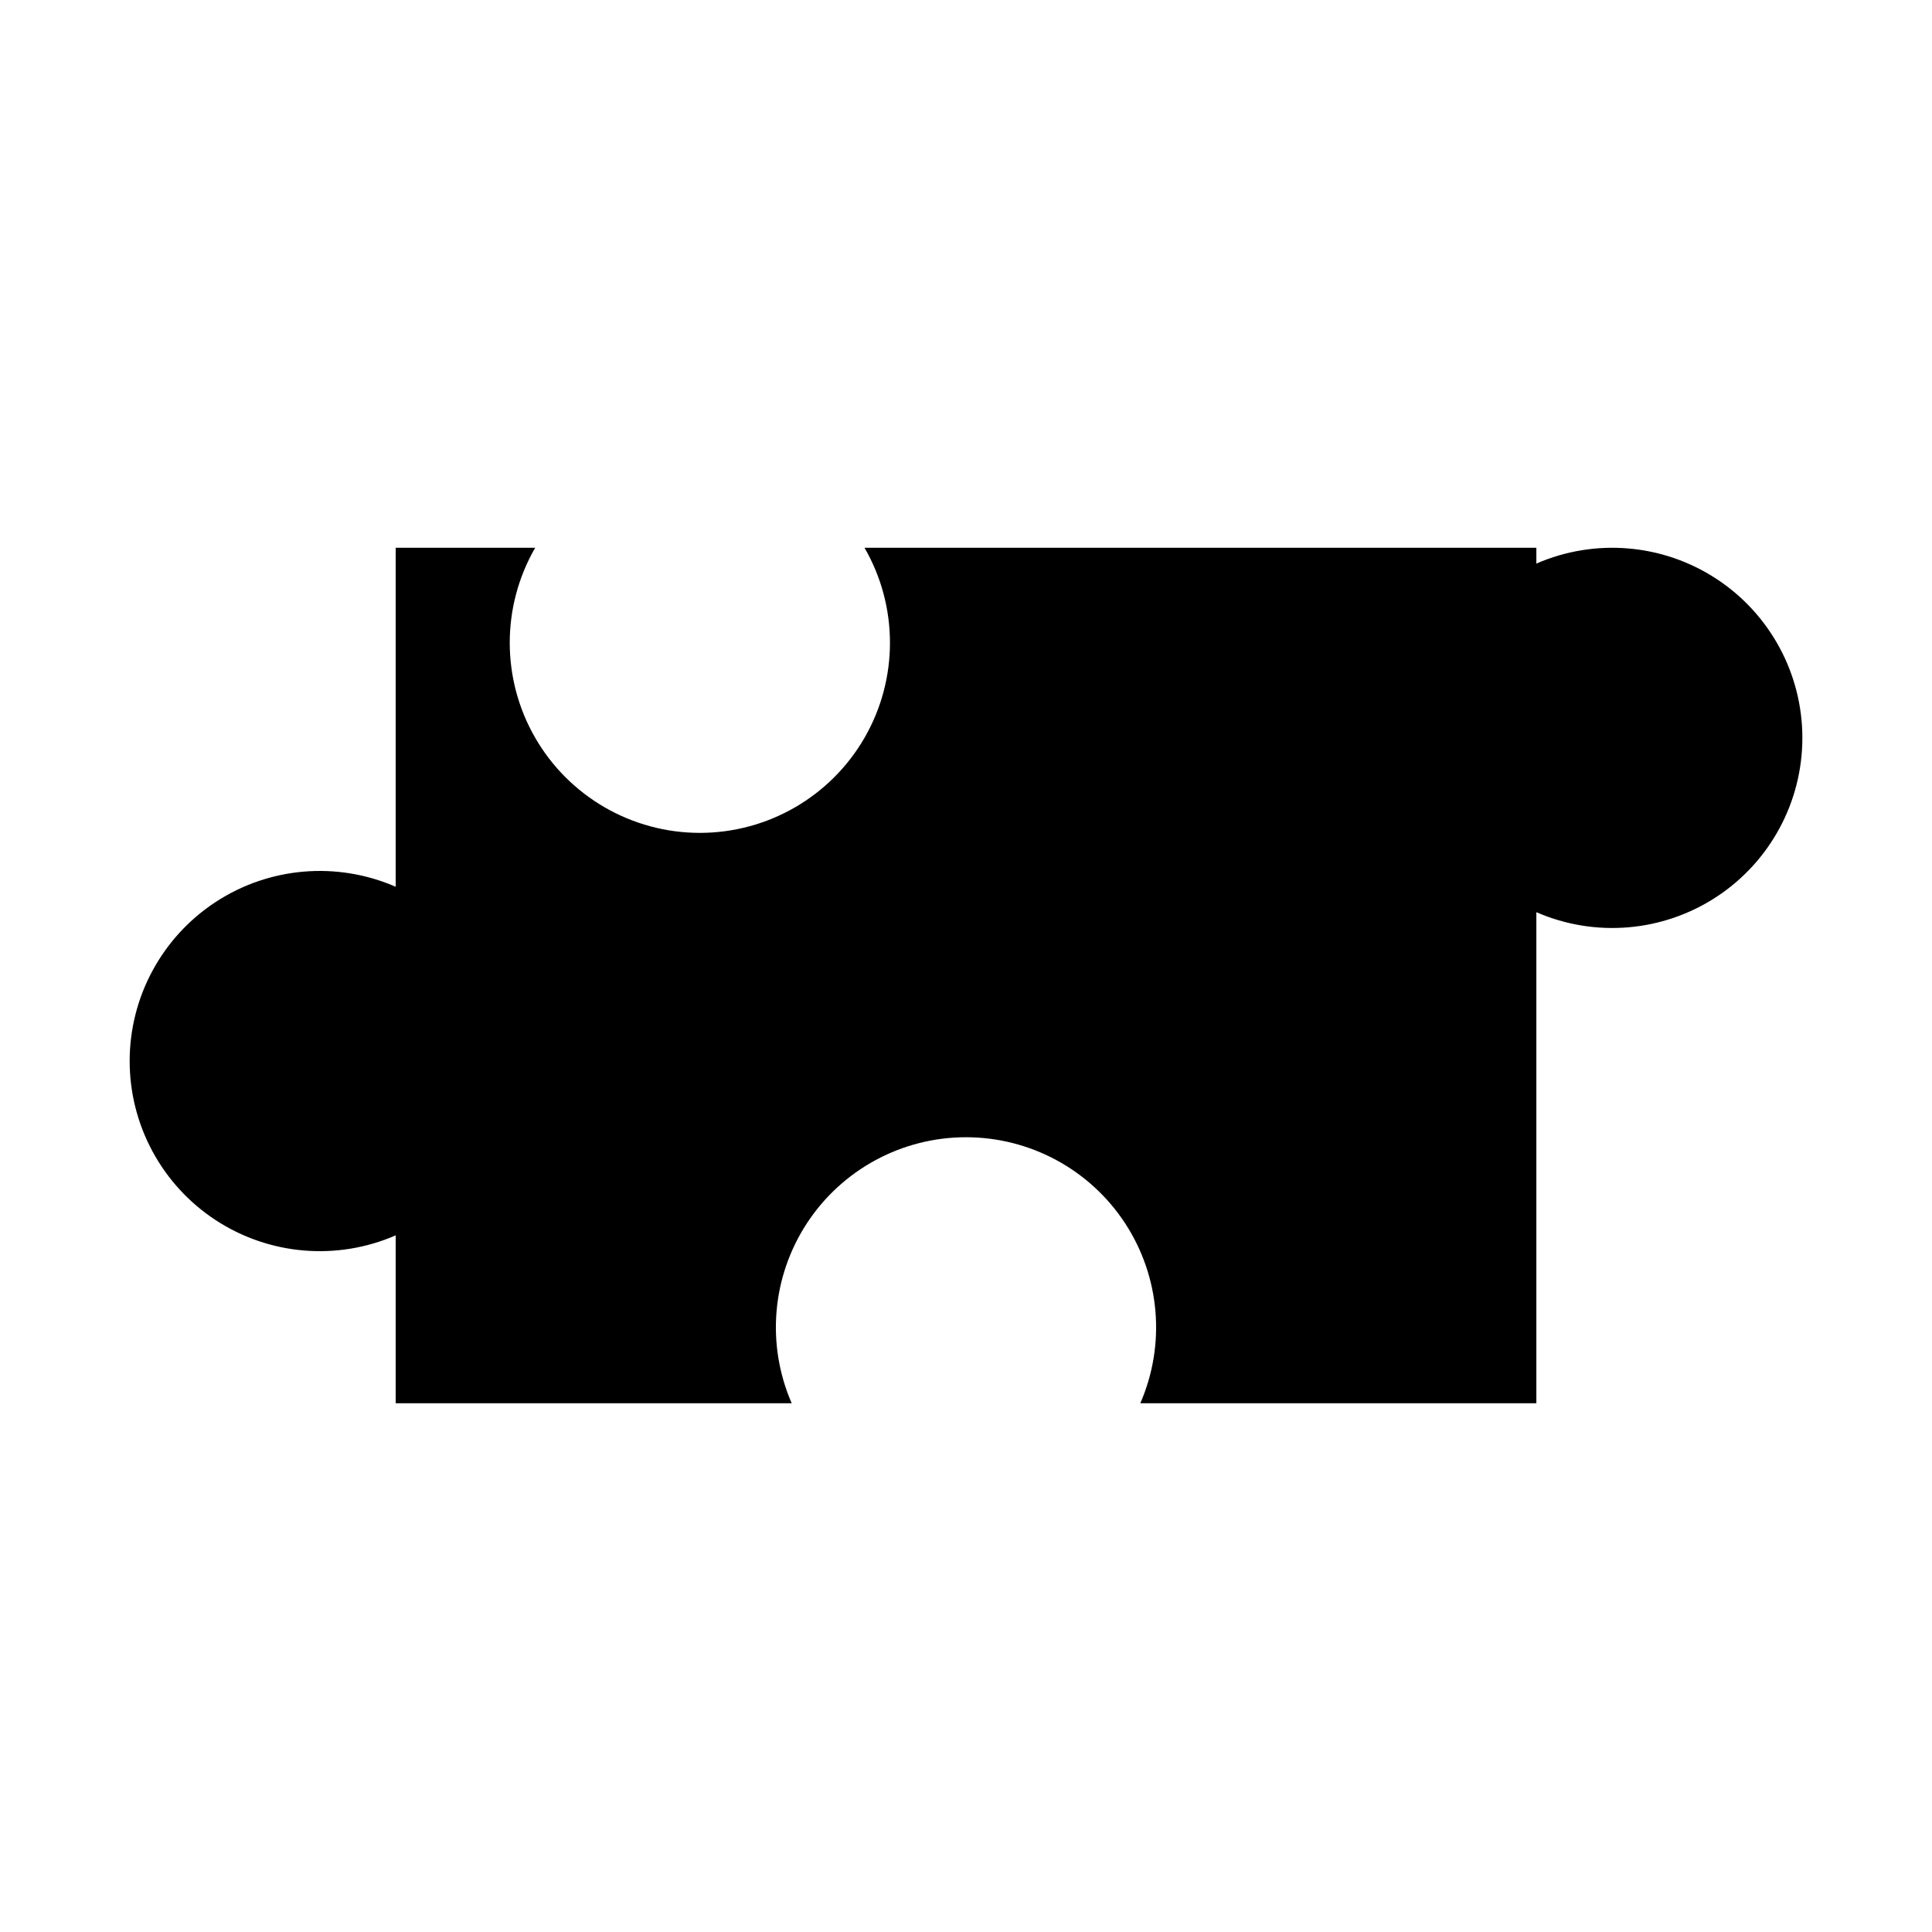 <?xml version="1.0" encoding="UTF-8"?>
<!-- Uploaded to: ICON Repo, www.svgrepo.com, Generator: ICON Repo Mixer Tools -->
<svg fill="#000000" width="800px" height="800px" version="1.1" viewBox="144 144 512 512" xmlns="http://www.w3.org/2000/svg">
 <path d="m353.81 515.88h-104.95v-44.496c-15.574 6.781-33.516 5.258-47.727-4.051-14.207-9.312-22.77-25.156-22.77-42.141 0-16.988 8.562-32.832 22.77-42.141 14.211-9.312 32.152-10.832 47.727-4.051v-89.836h36.969c-8.992 15.59-8.988 34.789 0.016 50.375 9 15.582 25.629 25.18 43.625 25.18s34.625-9.598 43.629-25.18c9-15.586 9.004-34.785 0.012-50.375h178.04v4.191c15.574-6.781 33.52-5.258 47.727 4.051 14.207 9.312 22.77 25.156 22.77 42.141 0 16.988-8.562 32.832-22.77 42.141-14.207 9.309-32.152 10.832-47.727 4.051v130.14h-104.96c6.785-15.574 5.262-33.52-4.047-47.73-9.312-14.207-25.156-22.77-42.145-22.77-16.988 0-32.832 8.562-42.141 22.77-9.309 14.211-10.832 32.156-4.047 47.73z"/>
</svg>